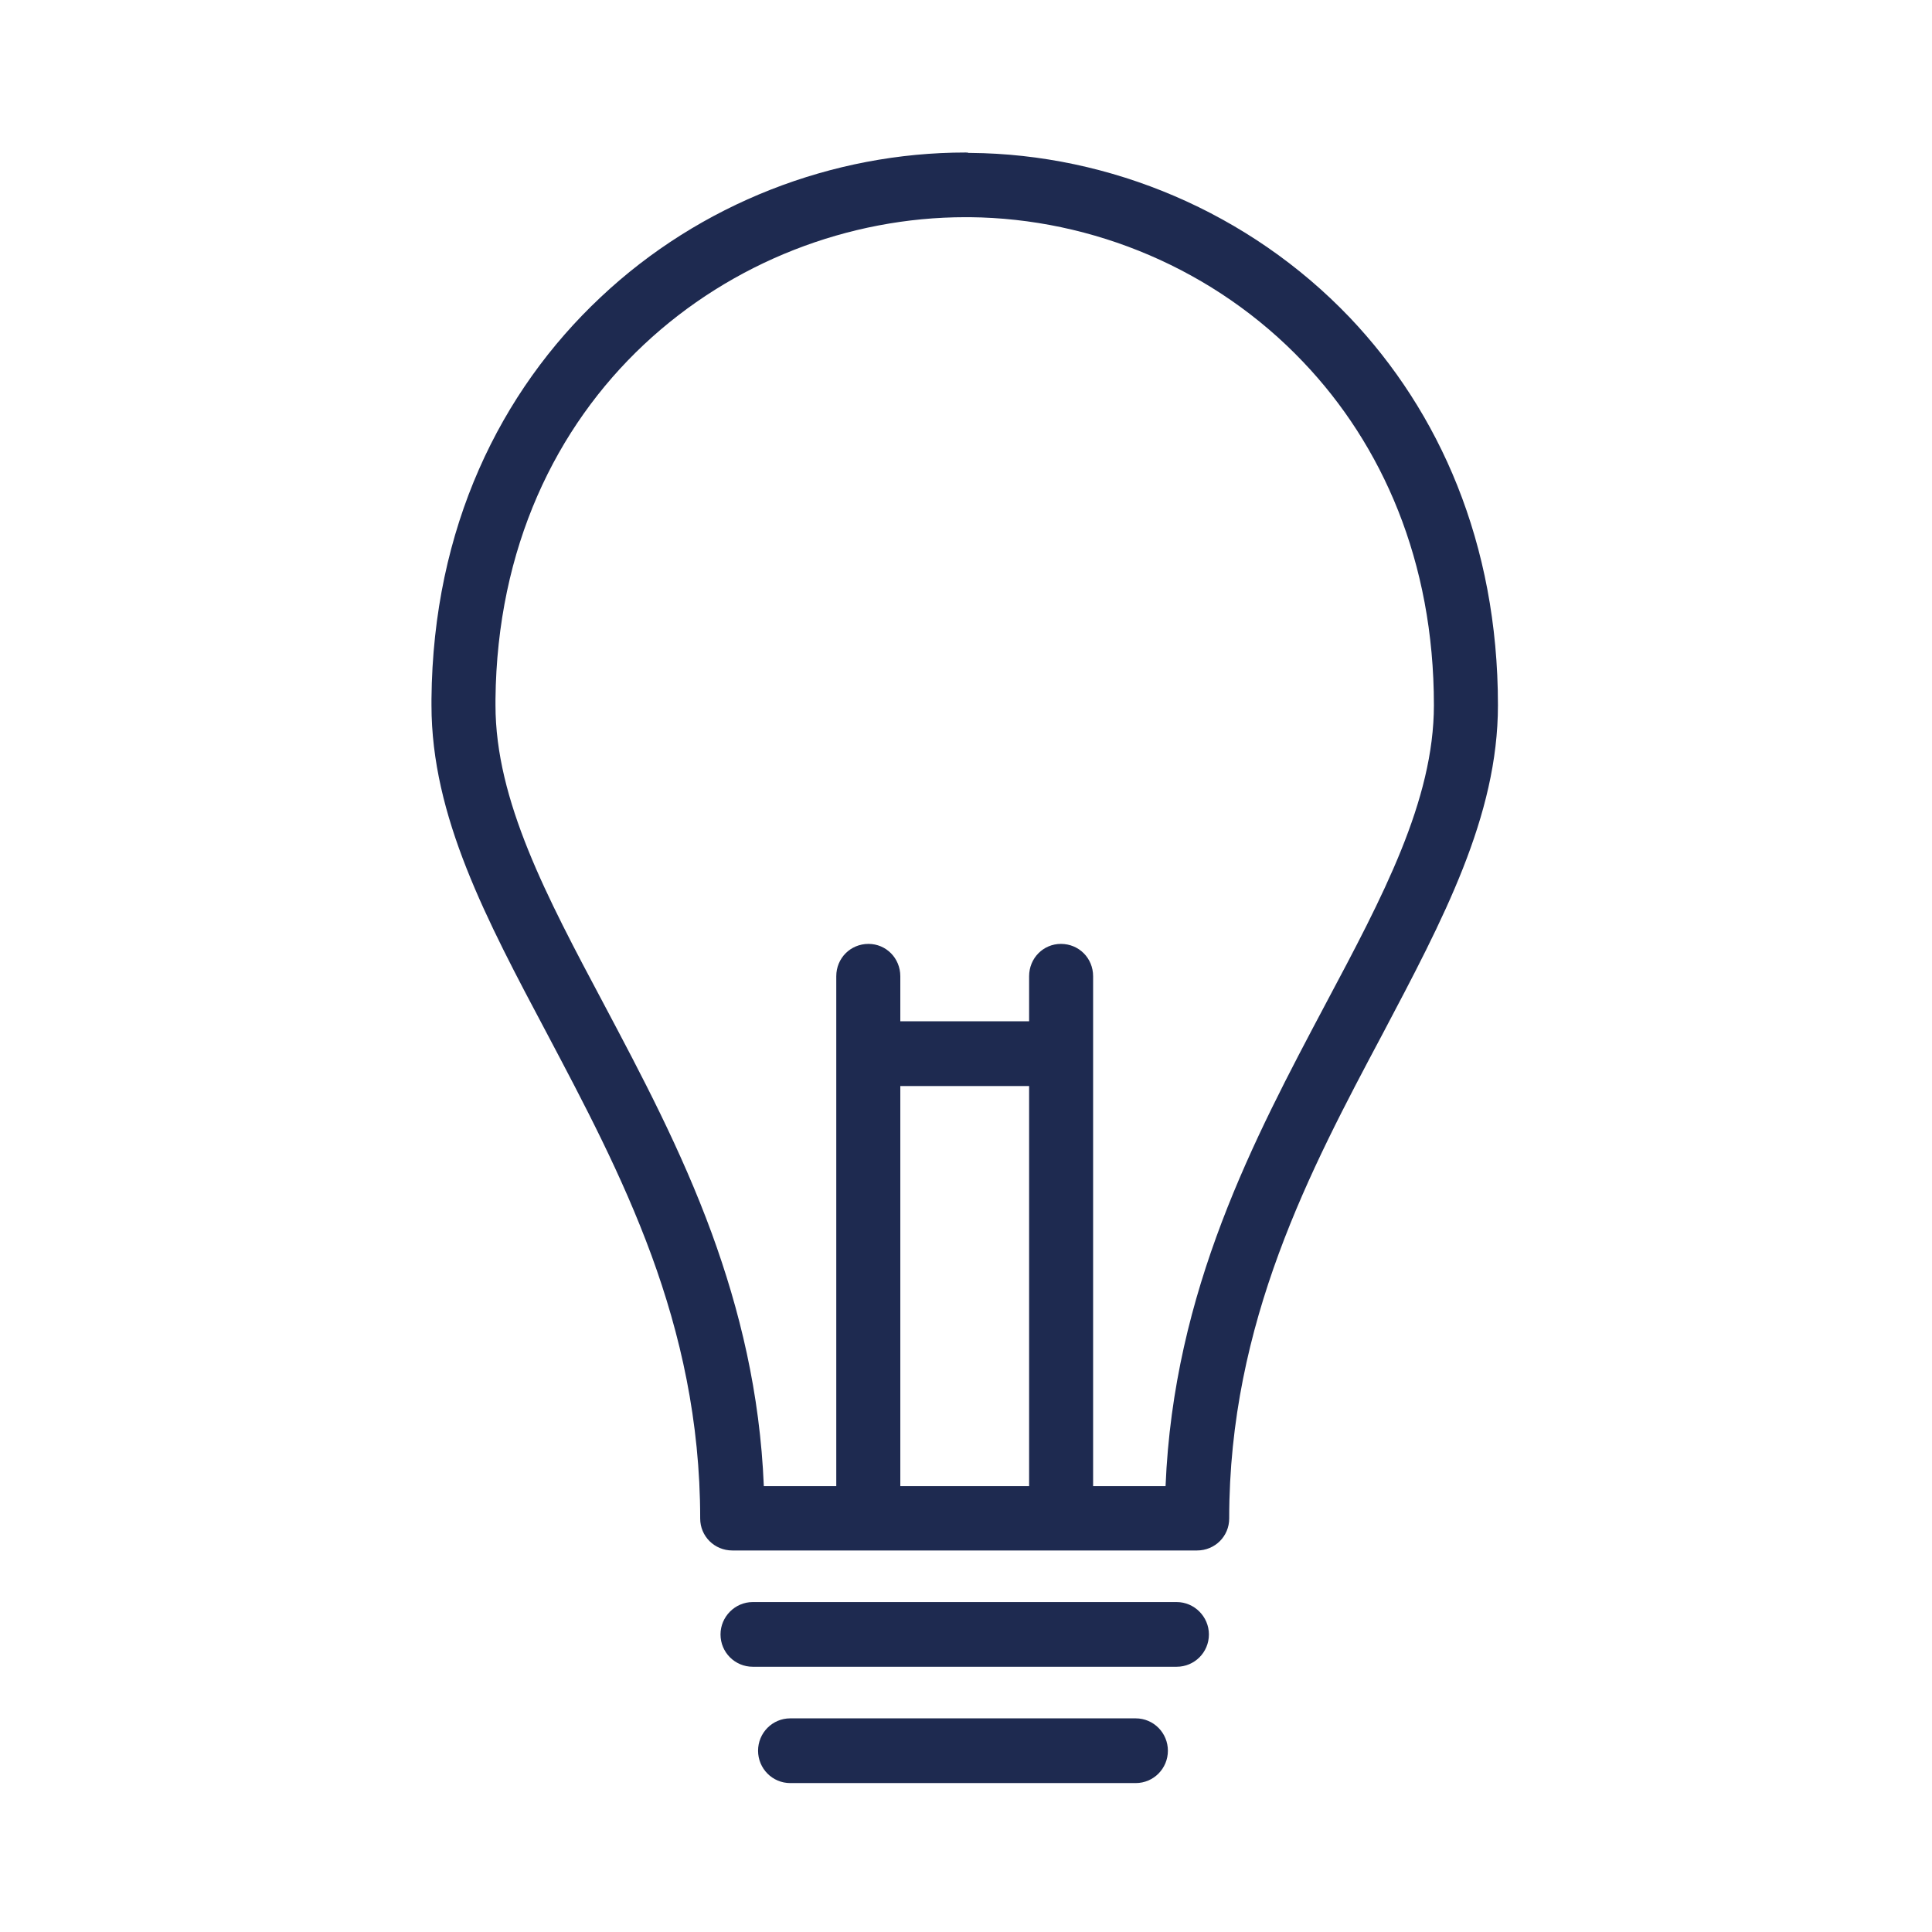 <svg xmlns="http://www.w3.org/2000/svg" xmlns:xlink="http://www.w3.org/1999/xlink" width="250" zoomAndPan="magnify" viewBox="0 0 187.5 187.5" height="250" preserveAspectRatio="xMidYMid meet" version="1.0"><defs><clipPath id="id1"><path d="M 41.875 14.797 L 145.375 14.797 L 145.375 173.047 L 41.875 173.047 Z M 41.875 14.797 " clip-rule="nonzero"/></clipPath></defs><g clip-path="url(#id1)"><path fill="#1e2a50" d="M 116.168 150.473 L 71.078 150.473 C 69.332 150.473 67.953 149.09 67.953 147.371 C 67.953 137.875 66.02 129.469 63.23 121.844 C 60.363 114.031 56.605 106.969 53.109 100.352 C 47.195 89.215 41.875 79.234 41.875 68.434 L 41.875 67.836 C 42.023 51.203 48.57 37.973 58.281 28.855 C 67.953 19.734 80.824 14.801 93.699 14.801 C 93.809 14.801 93.922 14.801 93.996 14.84 L 94.184 14.84 C 107.723 14.949 121.23 20.594 130.977 30.797 C 139.684 39.953 145.375 52.699 145.375 68.434 C 145.375 79.234 140.055 89.215 134.176 100.352 C 127.18 113.508 119.293 128.309 119.293 147.371 C 119.293 149.09 117.918 150.473 116.168 150.473 Z M 73.051 161.758 C 71.34 161.758 69.926 160.375 69.926 158.621 C 69.926 156.898 71.34 155.48 73.051 155.48 L 114.199 155.48 C 115.91 155.48 117.324 156.898 117.324 158.621 C 117.324 160.375 115.91 161.758 114.199 161.758 Z M 87.375 99.117 L 99.875 99.117 L 99.875 94.746 C 99.875 92.988 101.25 91.605 102.961 91.605 C 104.711 91.605 106.086 92.988 106.086 94.746 L 106.086 144.23 L 113.117 144.23 C 113.898 125.207 121.711 110.52 128.668 97.398 C 134.176 87.047 139.16 77.703 139.16 68.434 C 139.16 54.457 134.137 43.168 126.477 35.133 C 117.918 26.125 106.051 21.191 94.109 21.078 L 93.699 21.078 C 82.387 21.078 71.043 25.414 62.484 33.449 C 53.965 41.449 48.234 53.148 48.086 67.875 L 48.086 68.434 C 48.086 77.703 53.07 87.047 58.578 97.398 C 62.223 104.277 66.094 111.562 69.07 119.676 C 71.785 127.113 73.758 135.184 74.129 144.23 L 81.16 144.23 L 81.16 94.746 C 81.16 92.988 82.539 91.605 84.285 91.605 C 85.996 91.605 87.375 92.988 87.375 94.746 Z M 99.875 144.23 L 99.875 105.398 L 87.375 105.398 L 87.375 144.23 Z M 76.695 173.047 C 74.949 173.047 73.57 171.625 73.57 169.906 C 73.57 168.188 74.949 166.766 76.695 166.766 L 110.215 166.766 C 111.965 166.766 113.344 168.188 113.344 169.906 C 113.344 171.625 111.965 173.047 110.215 173.047 Z M 76.695 173.047 " fill-opacity="1" fill-rule="nonzero"/></g></svg>